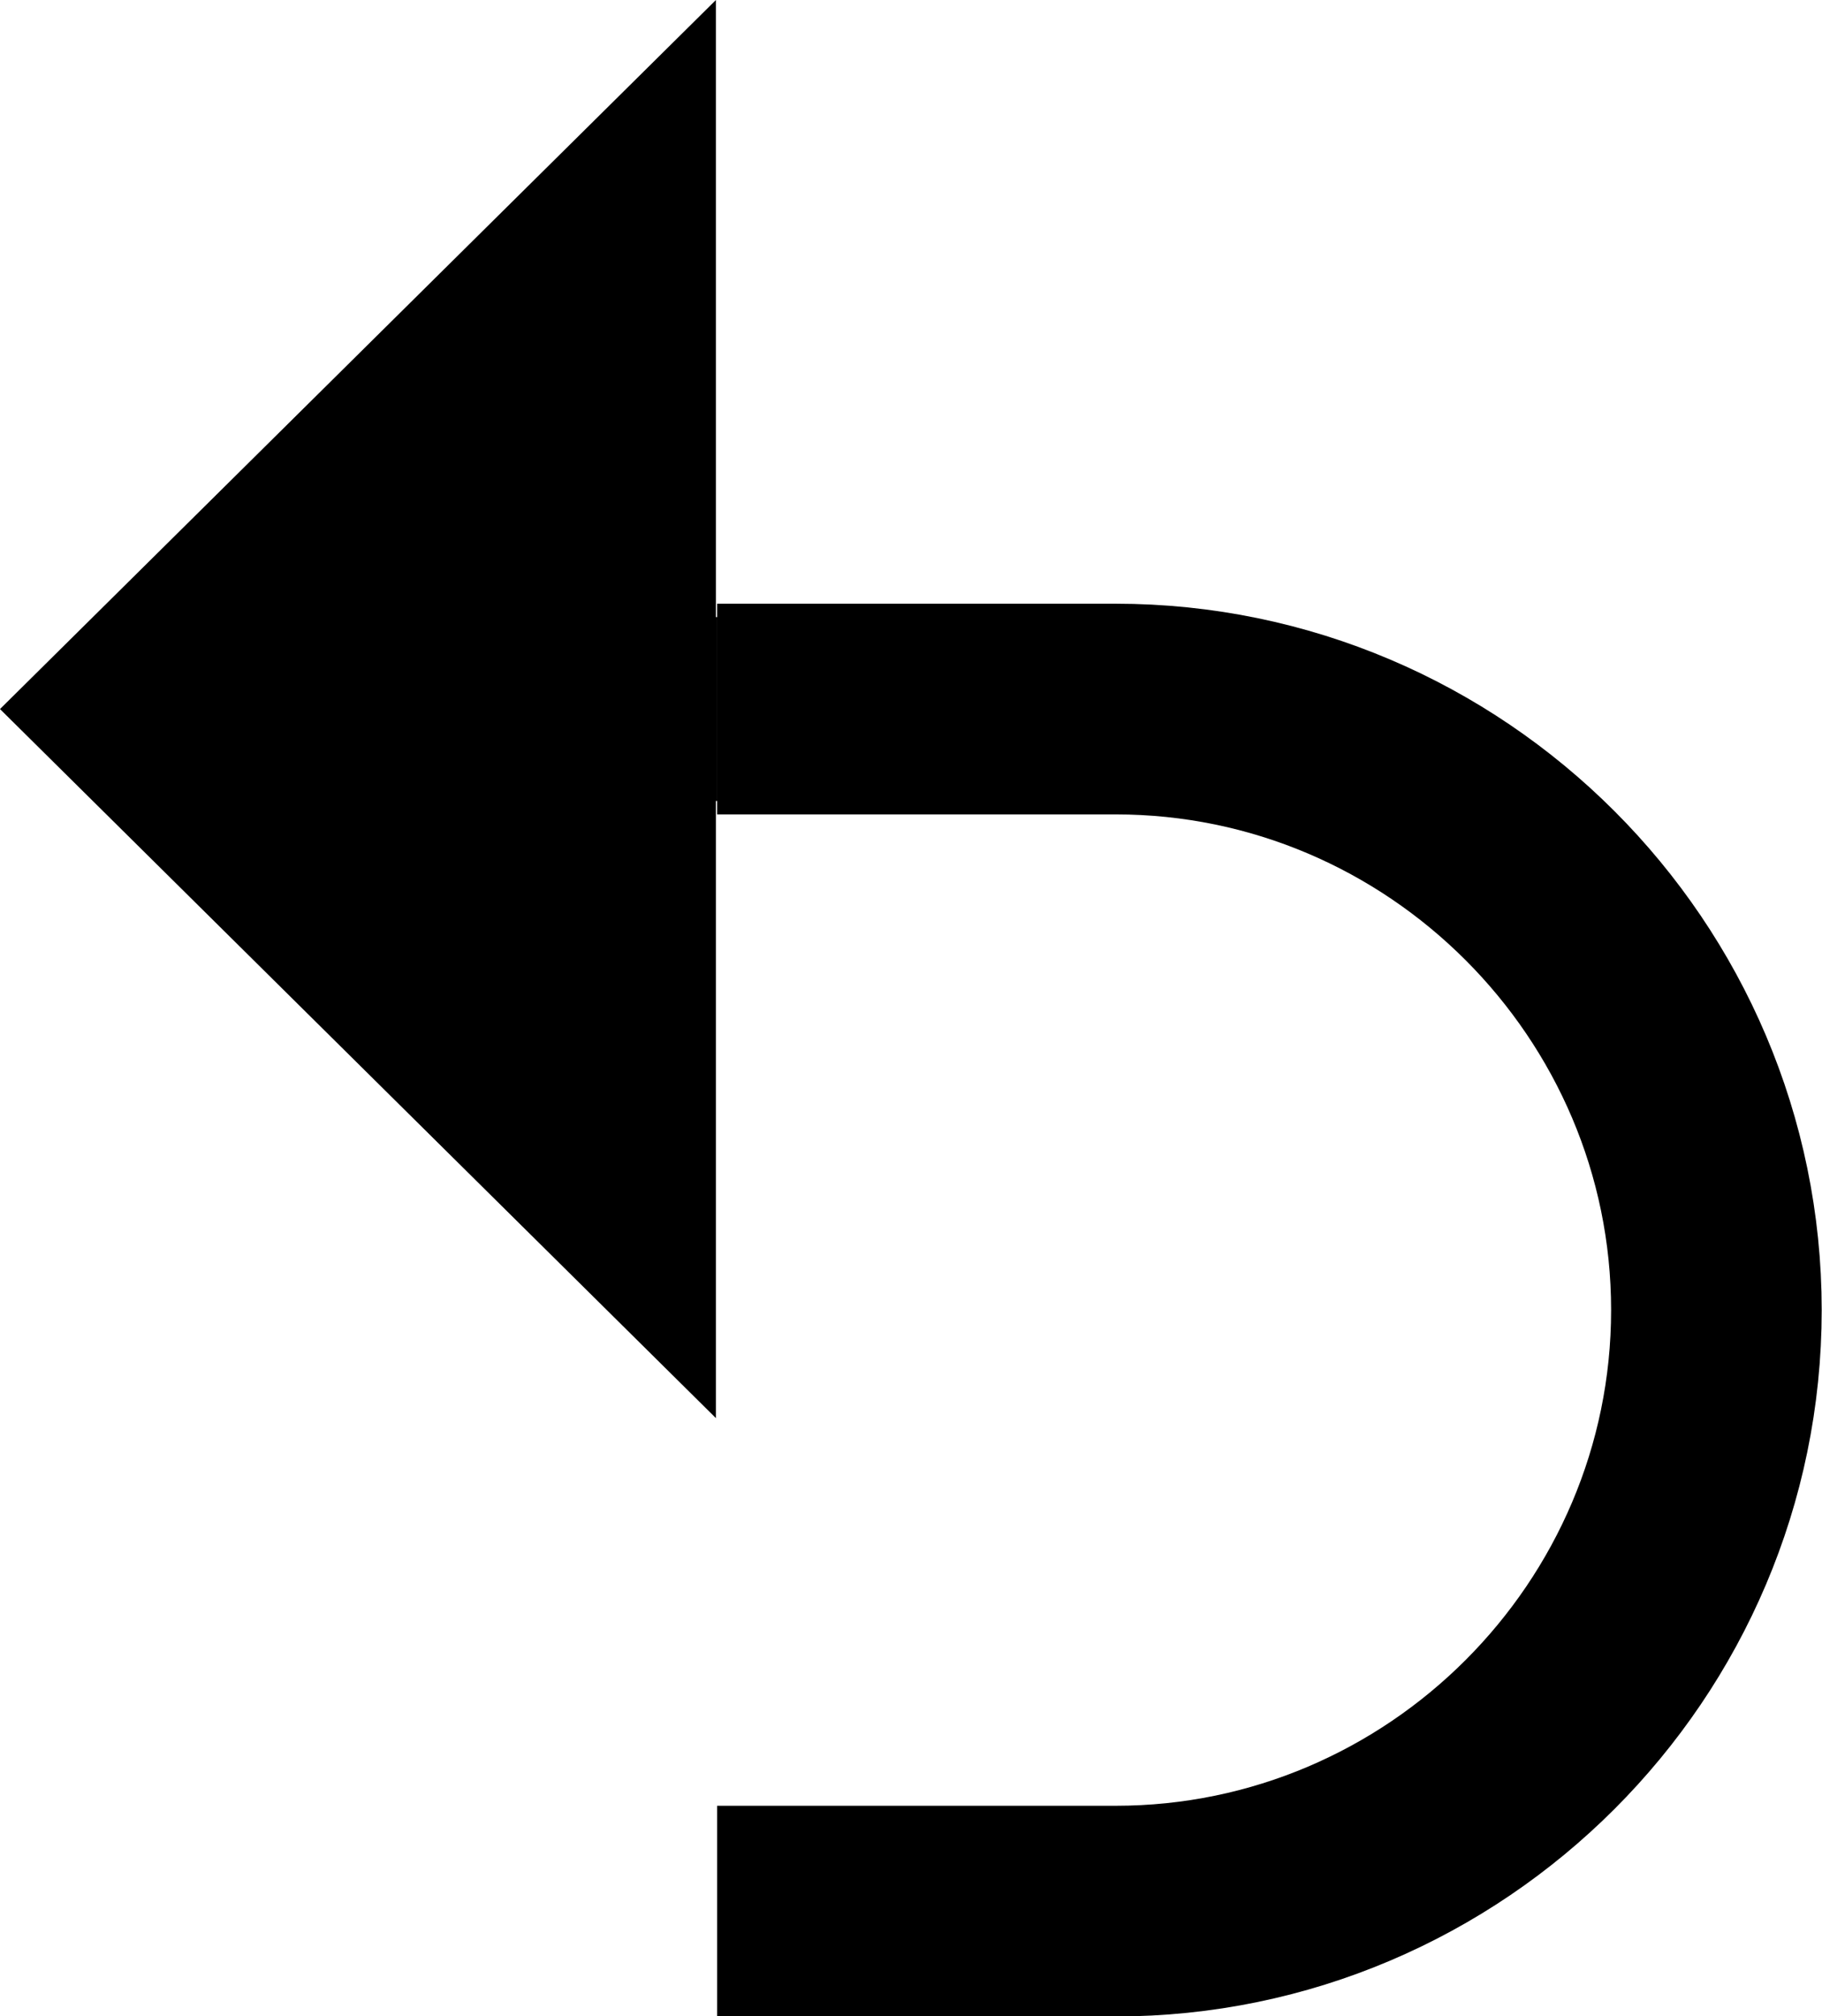 <?xml version="1.0" encoding="UTF-8"?><svg id="_レイヤー_2" xmlns="http://www.w3.org/2000/svg" viewBox="0 0 30.54 33.78"><defs><style>.cls-1{fill:none;stroke:#000;stroke-miterlimit:10;stroke-width:3.53px;}</style></defs><g id="_レイヤー_1-2"><polygon points="0 11.88 12 23.76 12 13.42 12.02 13.42 12.02 10.34 12 10.34 12 0 0 11.88"/><path class="cls-1" d="M12.02,32.02h6.68c5.54,0,10.07-4.53,10.07-10.07h0c0-5.54-4.53-10.07-10.07-10.07h-6.68"/></g></svg>